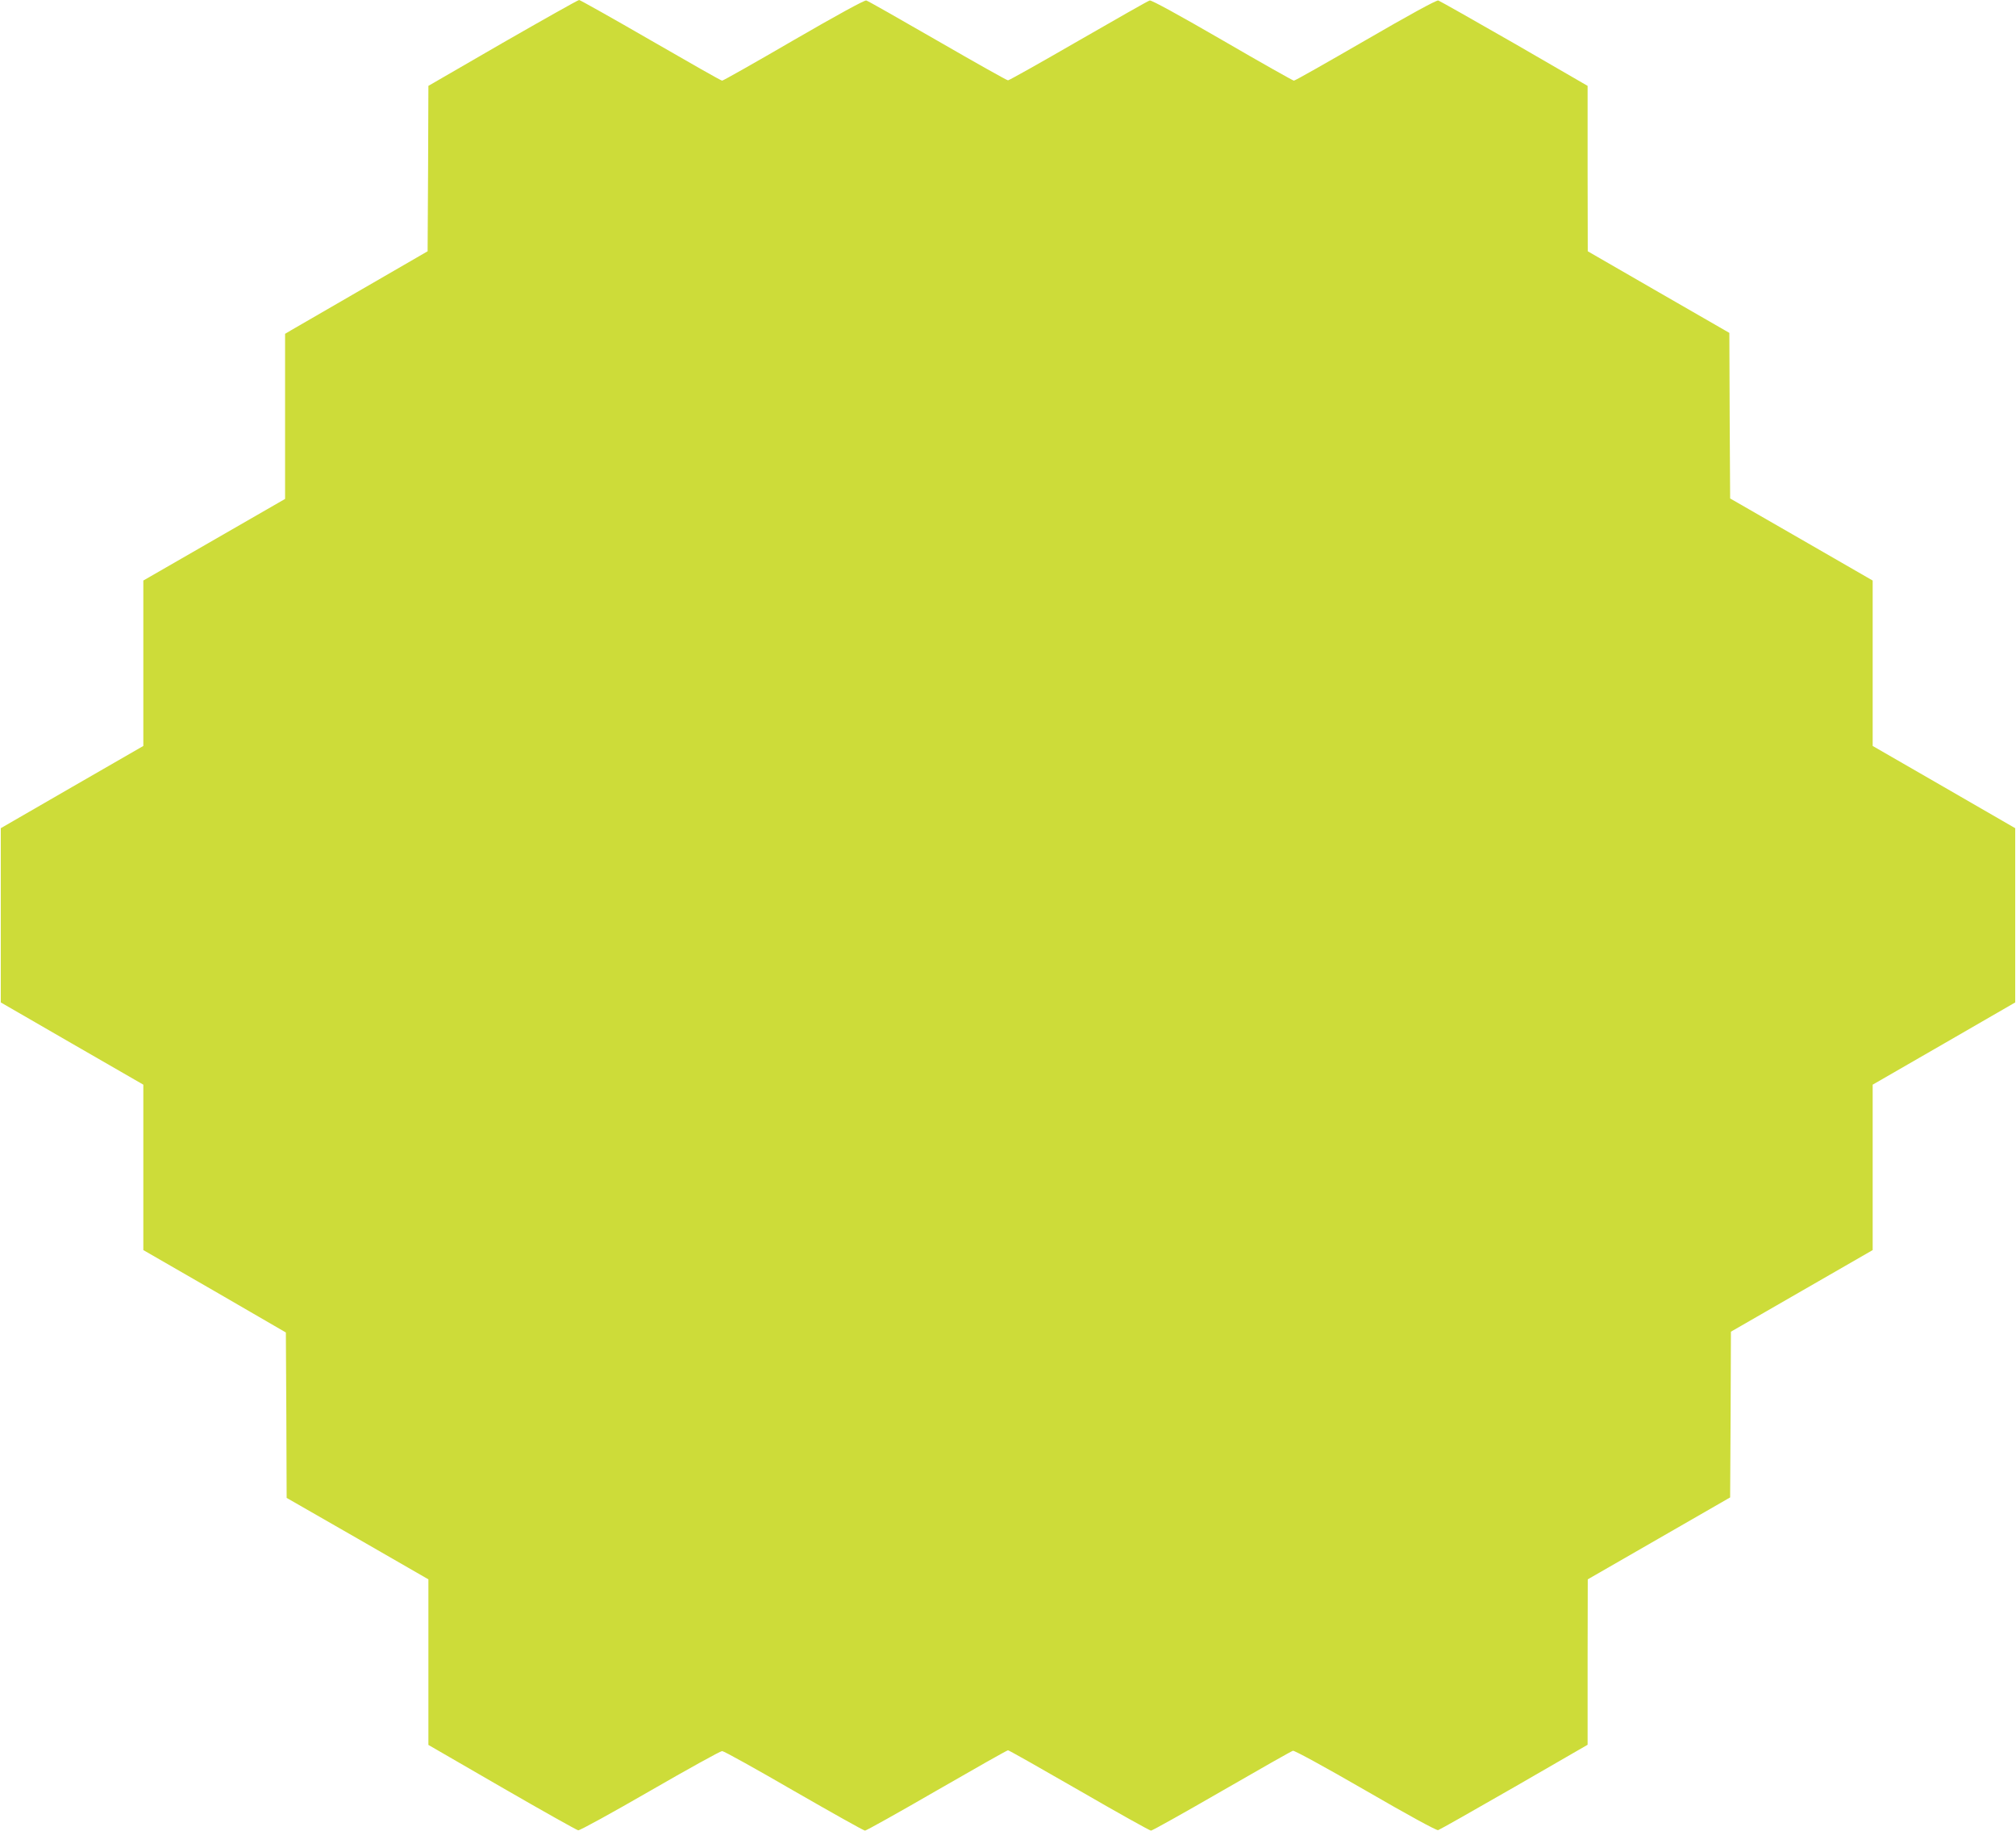 <?xml version="1.0" standalone="no"?>
<!DOCTYPE svg PUBLIC "-//W3C//DTD SVG 20010904//EN"
 "http://www.w3.org/TR/2001/REC-SVG-20010904/DTD/svg10.dtd">
<svg version="1.0" xmlns="http://www.w3.org/2000/svg"
 width="1280pt" height="1162pt" viewBox="0 0 1280 1162"
 preserveAspectRatio="xMidYMid meet">
<g transform="translate(0,1162) scale(0.1,-0.1)"
fill="#cddc39" stroke="none">
<path d="M3192 11348 l-472 -273 -2 -525 -3 -525 -415 -240 c-229 -132 -432
-250 -453 -262 l-37 -22 0 -524 0 -524 -450 -259 -450 -259 0 -525 0 -525
-453 -261 -452 -261 0 -553 0 -553 452 -261 453 -261 0 -525 0 -525 453 -261
452 -262 3 -525 2 -525 450 -258 450 -259 0 -526 0 -525 467 -270 c256 -148
474 -270 484 -272 10 -2 215 111 456 250 241 139 447 253 458 253 11 0 216
-114 456 -253 240 -138 443 -252 451 -252 8 0 214 115 456 255 243 140 446
255 452 255 6 0 209 -115 452 -255 242 -140 448 -255 456 -255 8 0 210 113
449 251 239 138 442 253 452 256 10 2 198 -100 461 -252 271 -157 451 -255
461 -252 10 3 227 126 483 273 l466 269 0 525 1 525 452 260 452 260 3 526 2
526 450 259 450 259 0 525 0 525 453 261 452 261 0 553 0 553 -452 261 -453
261 0 525 0 525 -453 261 -452 260 -3 526 -2 525 -450 259 -449 259 -1 525 0
525 -465 269 c-256 147 -474 270 -483 273 -12 3 -187 -93 -463 -253 -244 -141
-448 -257 -454 -256 -5 0 -210 115 -454 257 -271 157 -450 255 -461 252 -10
-2 -213 -118 -453 -256 -239 -138 -440 -251 -447 -251 -7 0 -208 113 -447 251
-240 138 -443 254 -453 256 -11 3 -190 -95 -461 -252 -244 -142 -448 -257
-454 -257 -5 -1 -209 115 -453 256 -244 141 -449 256 -455 256 -7 0 -225 -123
-485 -272z"/>
</g>
</svg>
